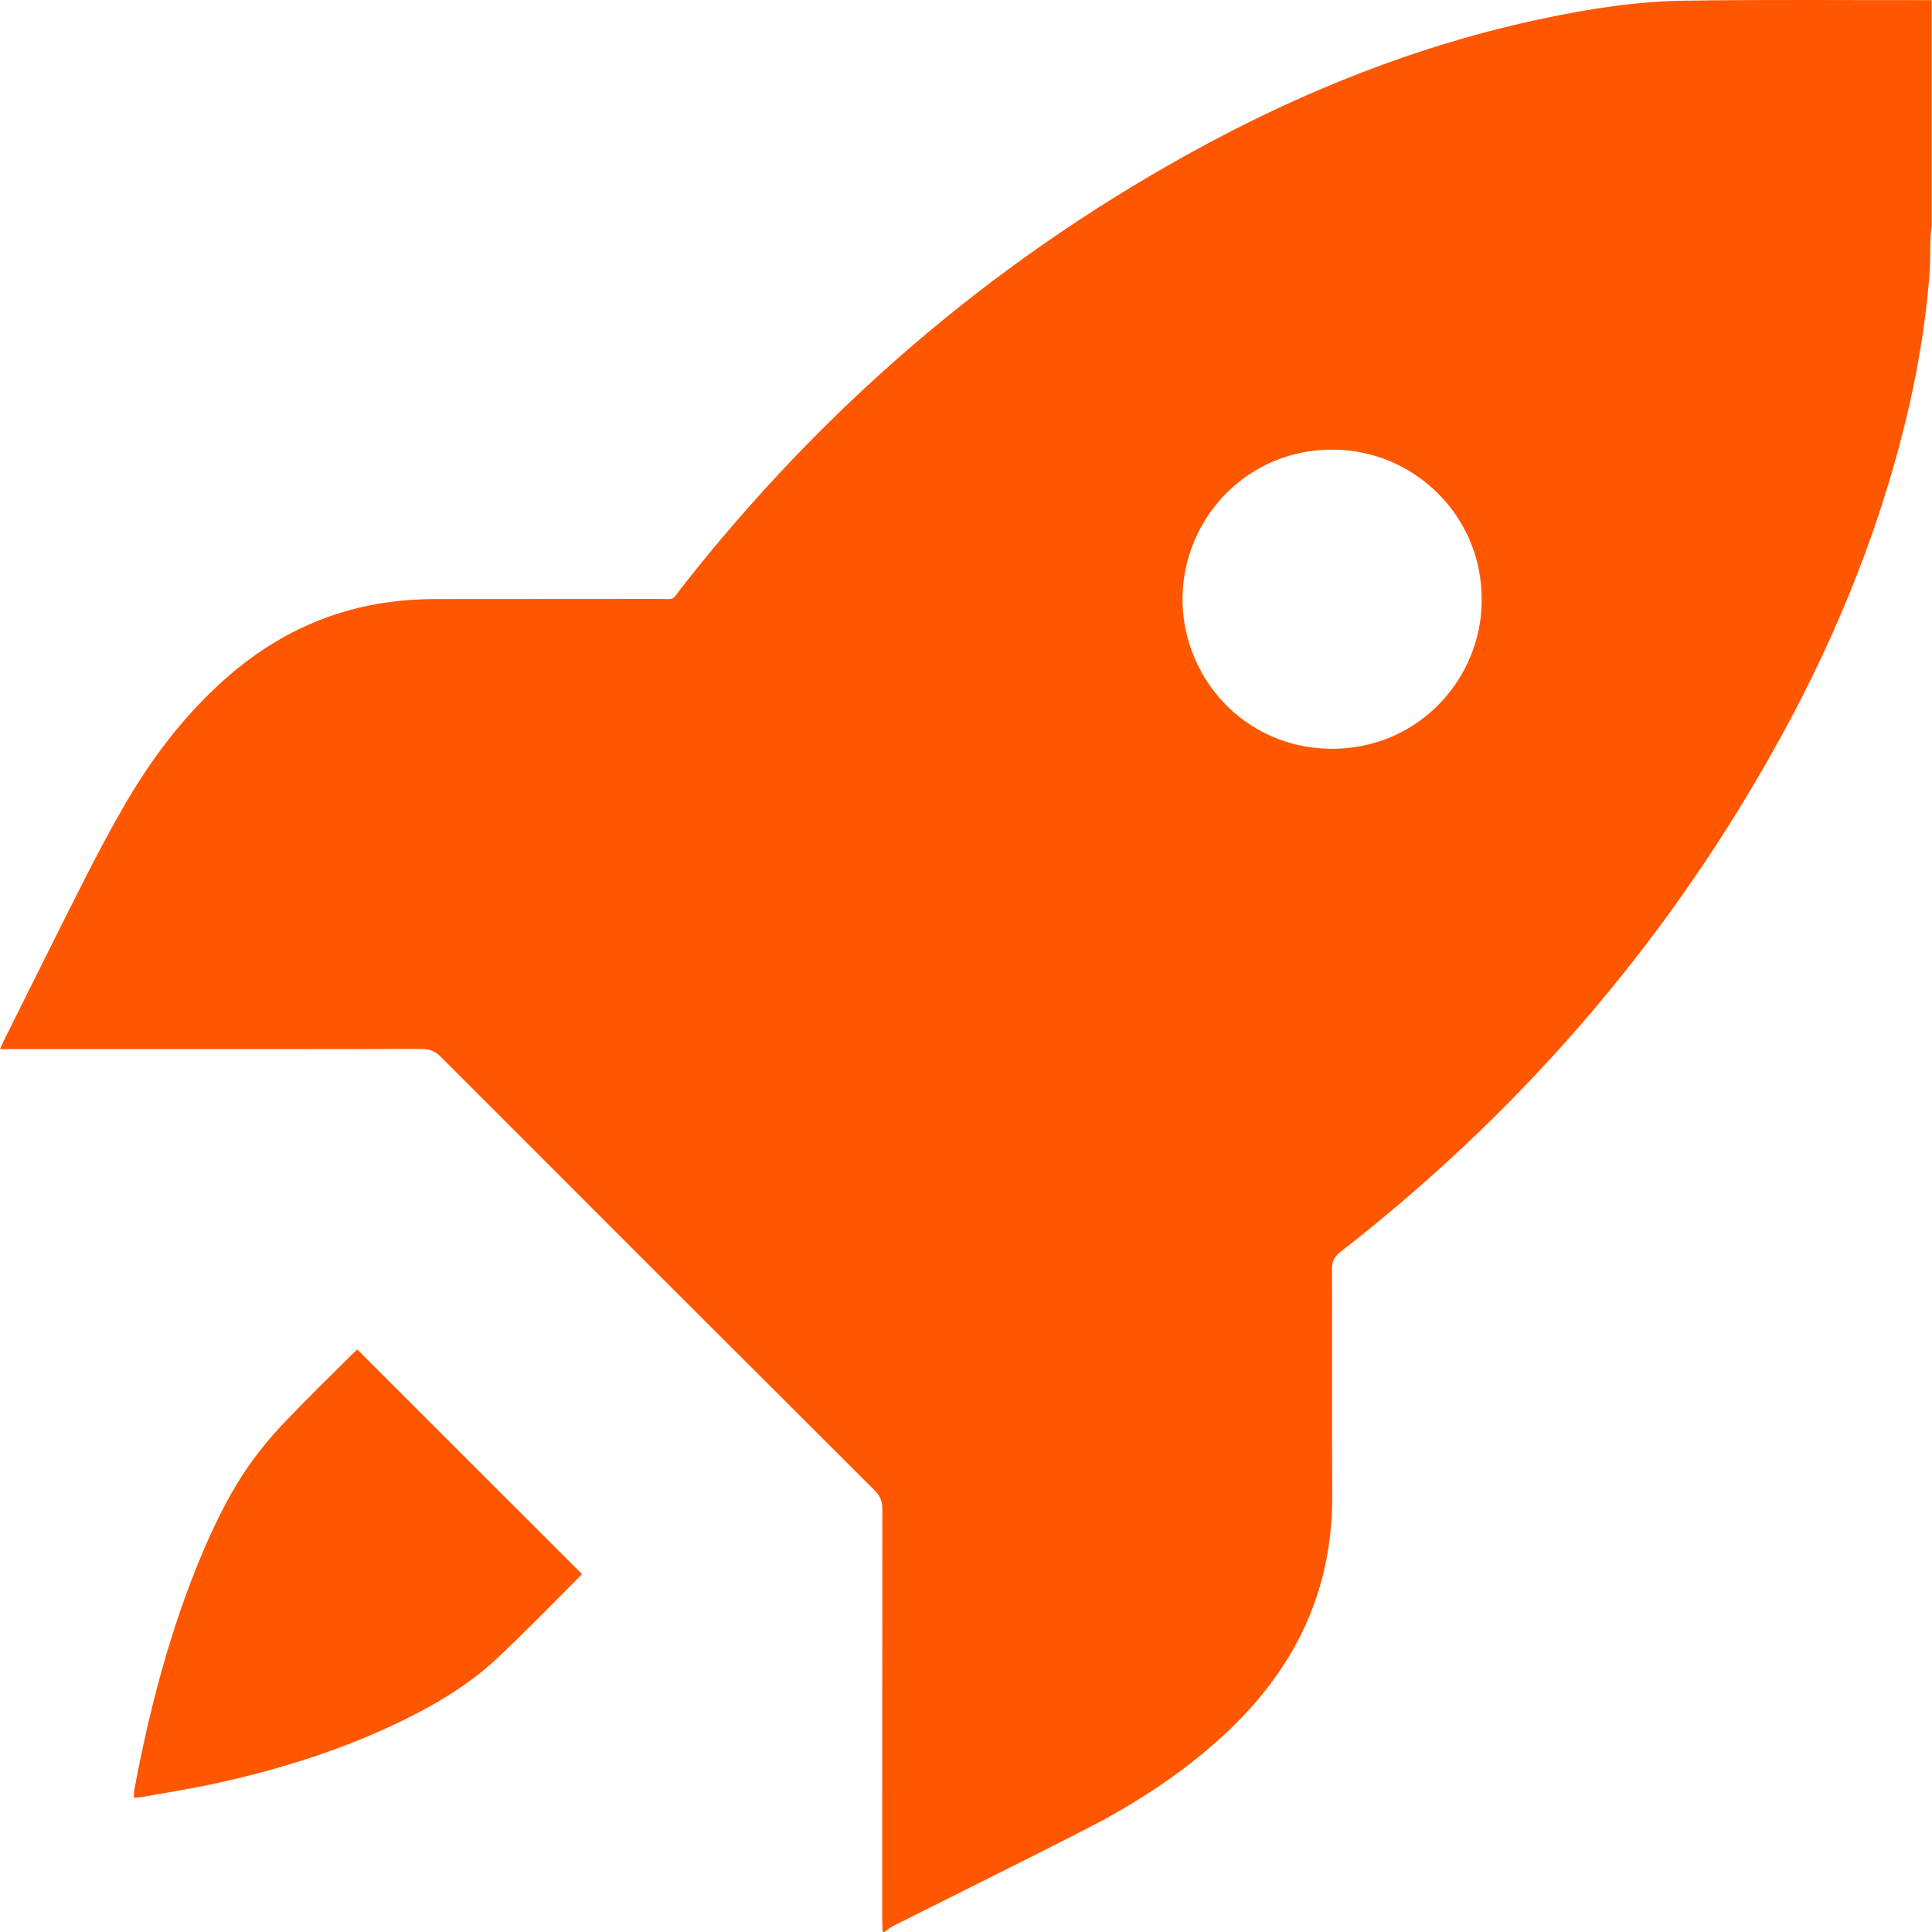 <svg width="14" height="14" viewBox="0 0 14 14" fill="none" xmlns="http://www.w3.org/2000/svg">
<path d="M6.41 14H6.396C6.395 13.966 6.393 13.932 6.393 13.898C6.393 12.912 6.393 11.925 6.394 10.939C6.394 10.882 6.38 10.842 6.339 10.801C5.29 9.755 4.243 8.708 3.196 7.66C3.155 7.618 3.113 7.601 3.054 7.601C2.065 7.603 1.076 7.602 0.087 7.602H0C0.015 7.57 0.023 7.55 0.033 7.53C0.228 7.141 0.42 6.751 0.617 6.363C0.707 6.187 0.8 6.011 0.899 5.84C1.073 5.539 1.277 5.26 1.527 5.017C1.81 4.74 2.135 4.533 2.519 4.425C2.724 4.367 2.934 4.342 3.146 4.341C3.688 4.34 4.231 4.341 4.773 4.34C4.897 4.34 4.861 4.359 4.94 4.257C5.954 2.964 7.174 1.911 8.613 1.115C9.425 0.665 10.28 0.323 11.192 0.132C11.527 0.062 11.865 0.009 12.207 0.005C12.805 -0.004 13.401 0.002 13.998 0.001V1.628C13.995 1.664 13.99 1.7 13.989 1.736C13.986 1.825 13.988 1.914 13.981 2.003C13.951 2.369 13.889 2.729 13.8 3.086C13.592 3.925 13.26 4.714 12.836 5.464C12.039 6.877 10.993 8.076 9.713 9.072C9.669 9.106 9.652 9.14 9.652 9.196C9.654 9.743 9.651 10.29 9.654 10.836C9.656 11.242 9.563 11.621 9.359 11.972C9.207 12.233 9.009 12.454 8.781 12.651C8.5 12.894 8.189 13.091 7.86 13.259C7.4 13.494 6.936 13.723 6.475 13.955C6.451 13.967 6.431 13.984 6.409 13.999L6.41 14ZM10.736 4.343C10.742 3.752 10.258 3.26 9.656 3.258C9.032 3.257 8.58 3.757 8.569 4.322C8.559 4.898 9.007 5.416 9.636 5.426C10.274 5.435 10.74 4.919 10.737 4.343H10.736Z" fill="#FF5600"></path>
<path d="M2.589 9.779C3.133 10.323 3.674 10.863 4.216 11.405C4.216 11.406 4.213 11.412 4.208 11.417C4.01 11.615 3.815 11.816 3.611 12.009C3.382 12.225 3.111 12.379 2.826 12.511C2.407 12.705 1.968 12.837 1.517 12.933C1.352 12.967 1.186 12.994 1.02 13.023C1.006 13.026 0.99 13.025 0.97 13.027C0.971 13.006 0.97 12.991 0.972 12.976C1.083 12.382 1.235 11.799 1.472 11.241C1.569 11.015 1.678 10.794 1.822 10.594C1.898 10.489 1.982 10.389 2.072 10.296C2.226 10.134 2.386 9.979 2.544 9.821C2.56 9.805 2.577 9.791 2.589 9.779V9.779Z" fill="#FF5600"></path>
</svg>
